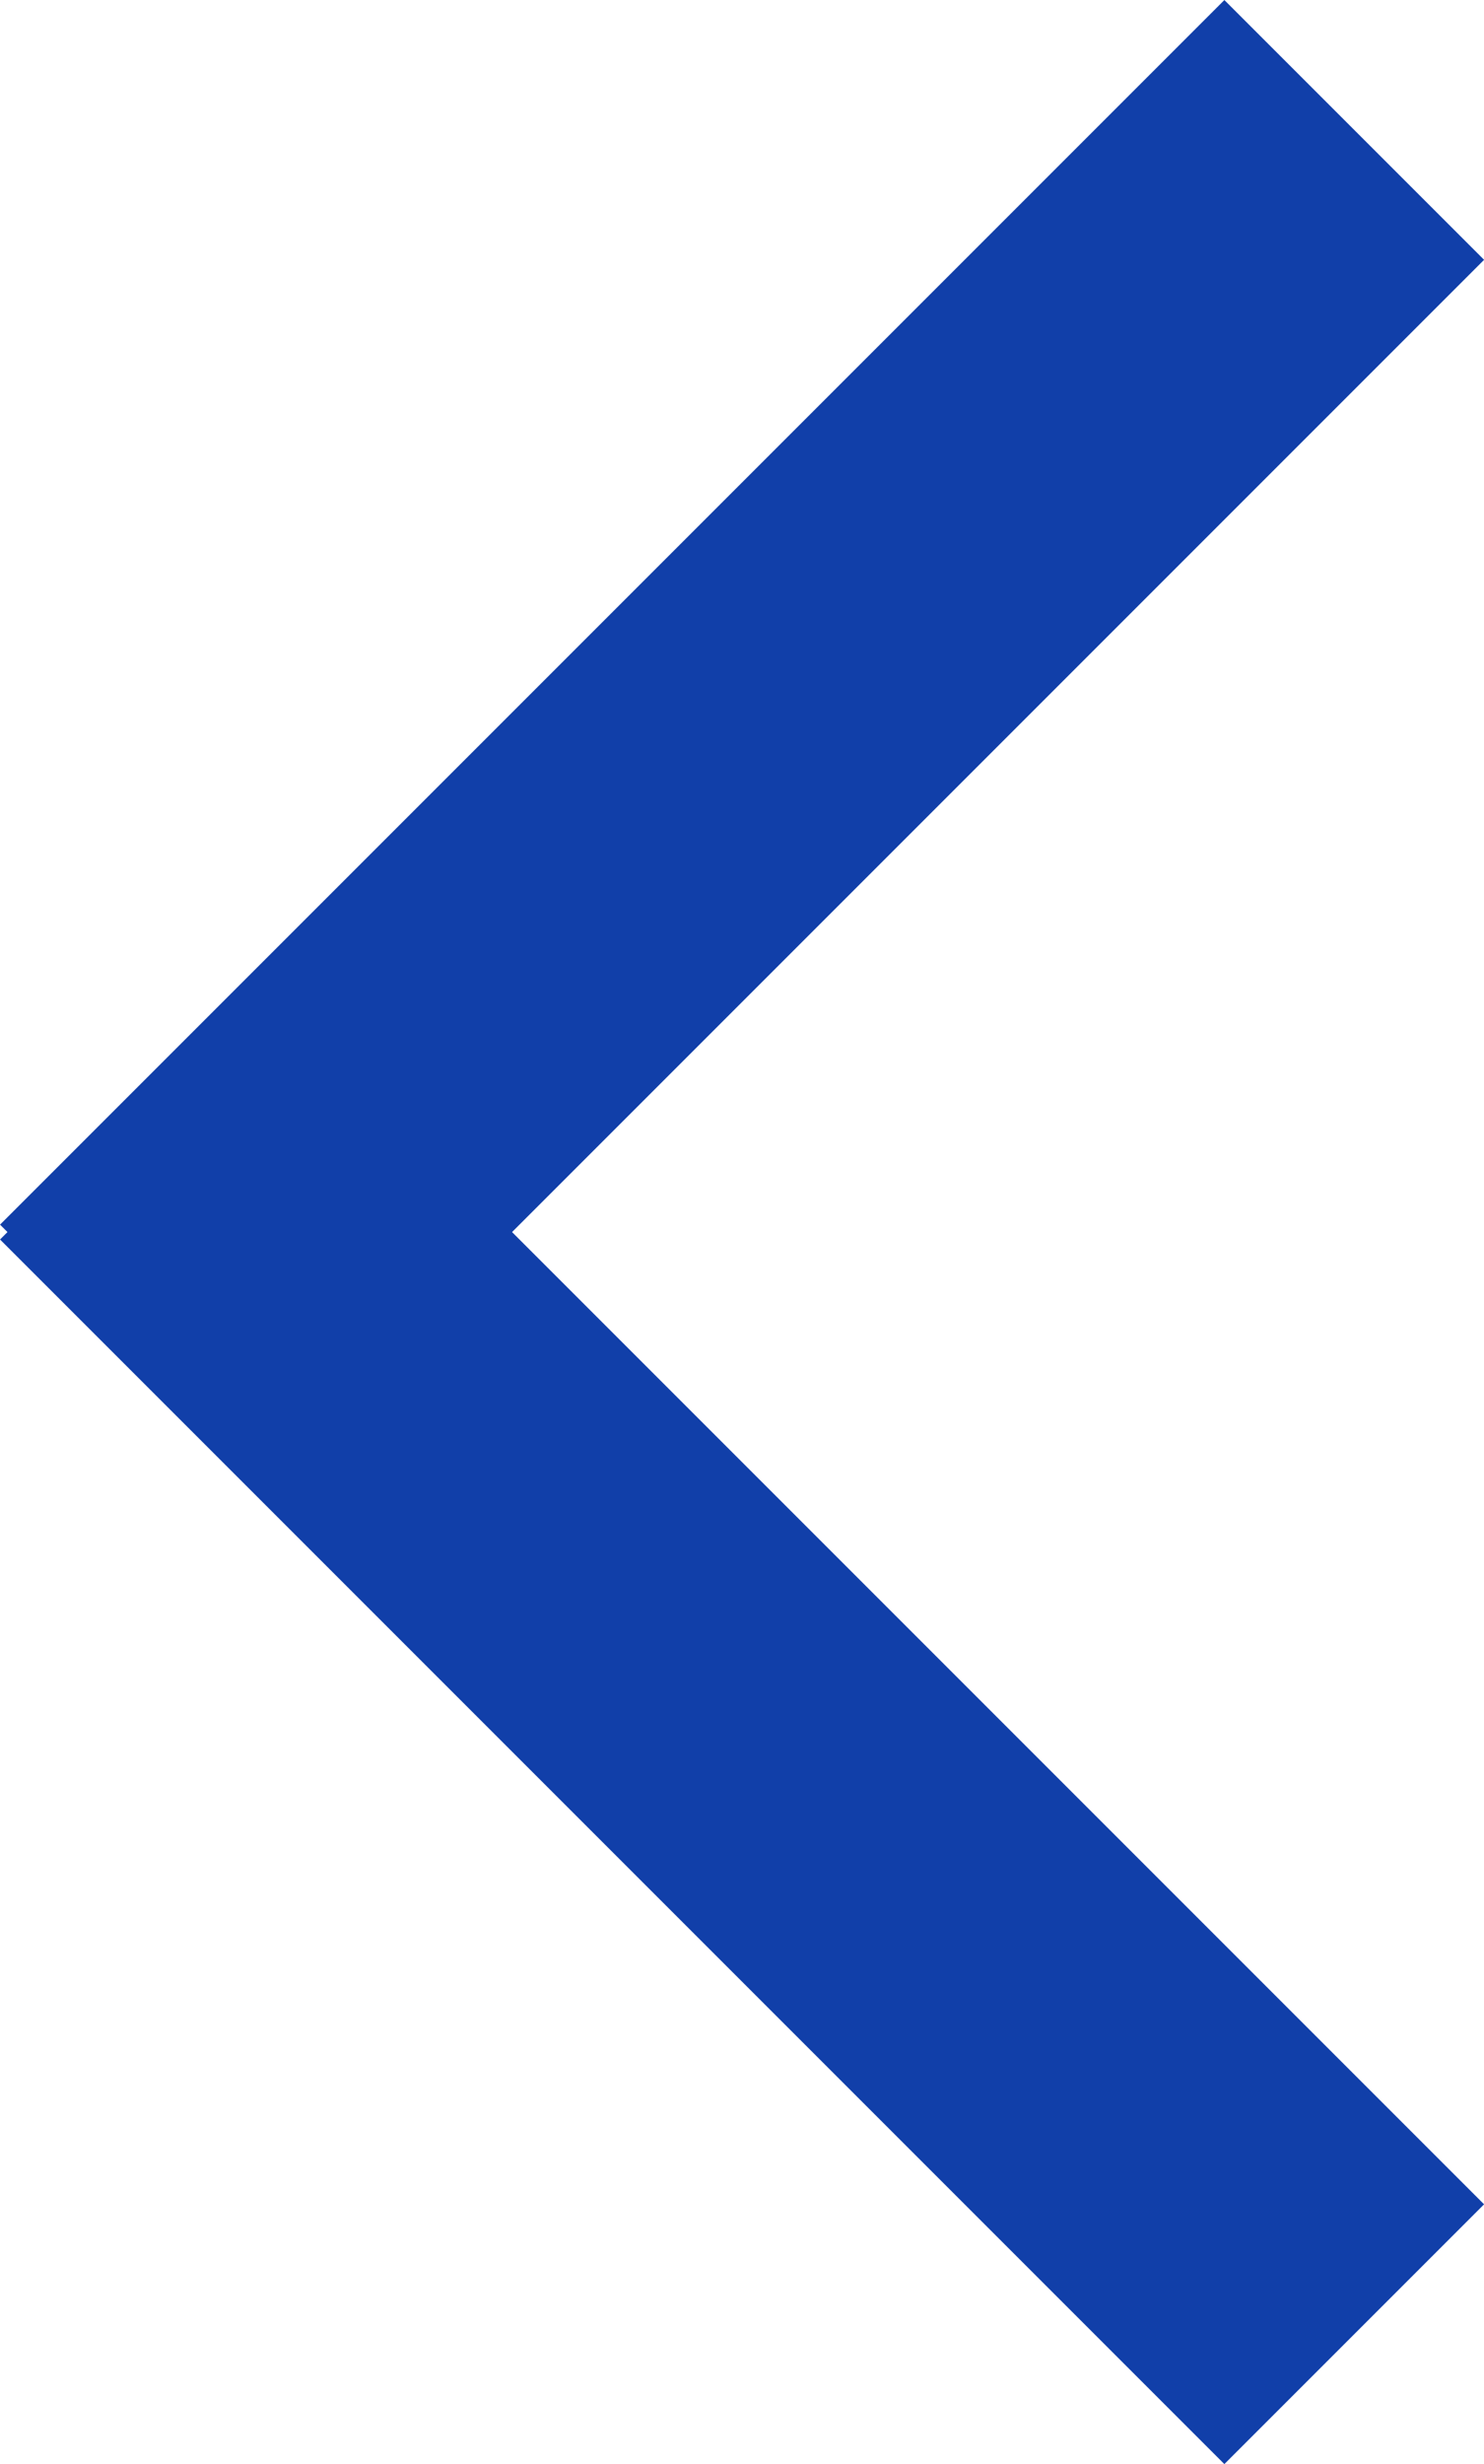 <?xml version="1.0" encoding="UTF-8"?>
<!-- Generator: Adobe Illustrator 16.0.0, SVG Export Plug-In . SVG Version: 6.00 Build 0)  -->
<svg xmlns="http://www.w3.org/2000/svg" xmlns:xlink="http://www.w3.org/1999/xlink" version="1.1" id="Layer_1" x="0px" y="0px" width="12.121px" height="20.121px" viewBox="0 0 12.121 20.121" xml:space="preserve">
<g id="Gruppe_65" transform="translate(-1081.439 -4105.439)">
	<line id="Linie_8" fill="none" stroke="#113FA9" stroke-width="3" x1="1092.5" y1="4124.5" x2="1082.5" y2="4114.5"></line>
	<line id="Linie_9" fill="none" stroke="#113FA9" stroke-width="3" x1="1082.5" y1="4116.5" x2="1092.5" y2="4106.5"></line>
</g>
</svg>
